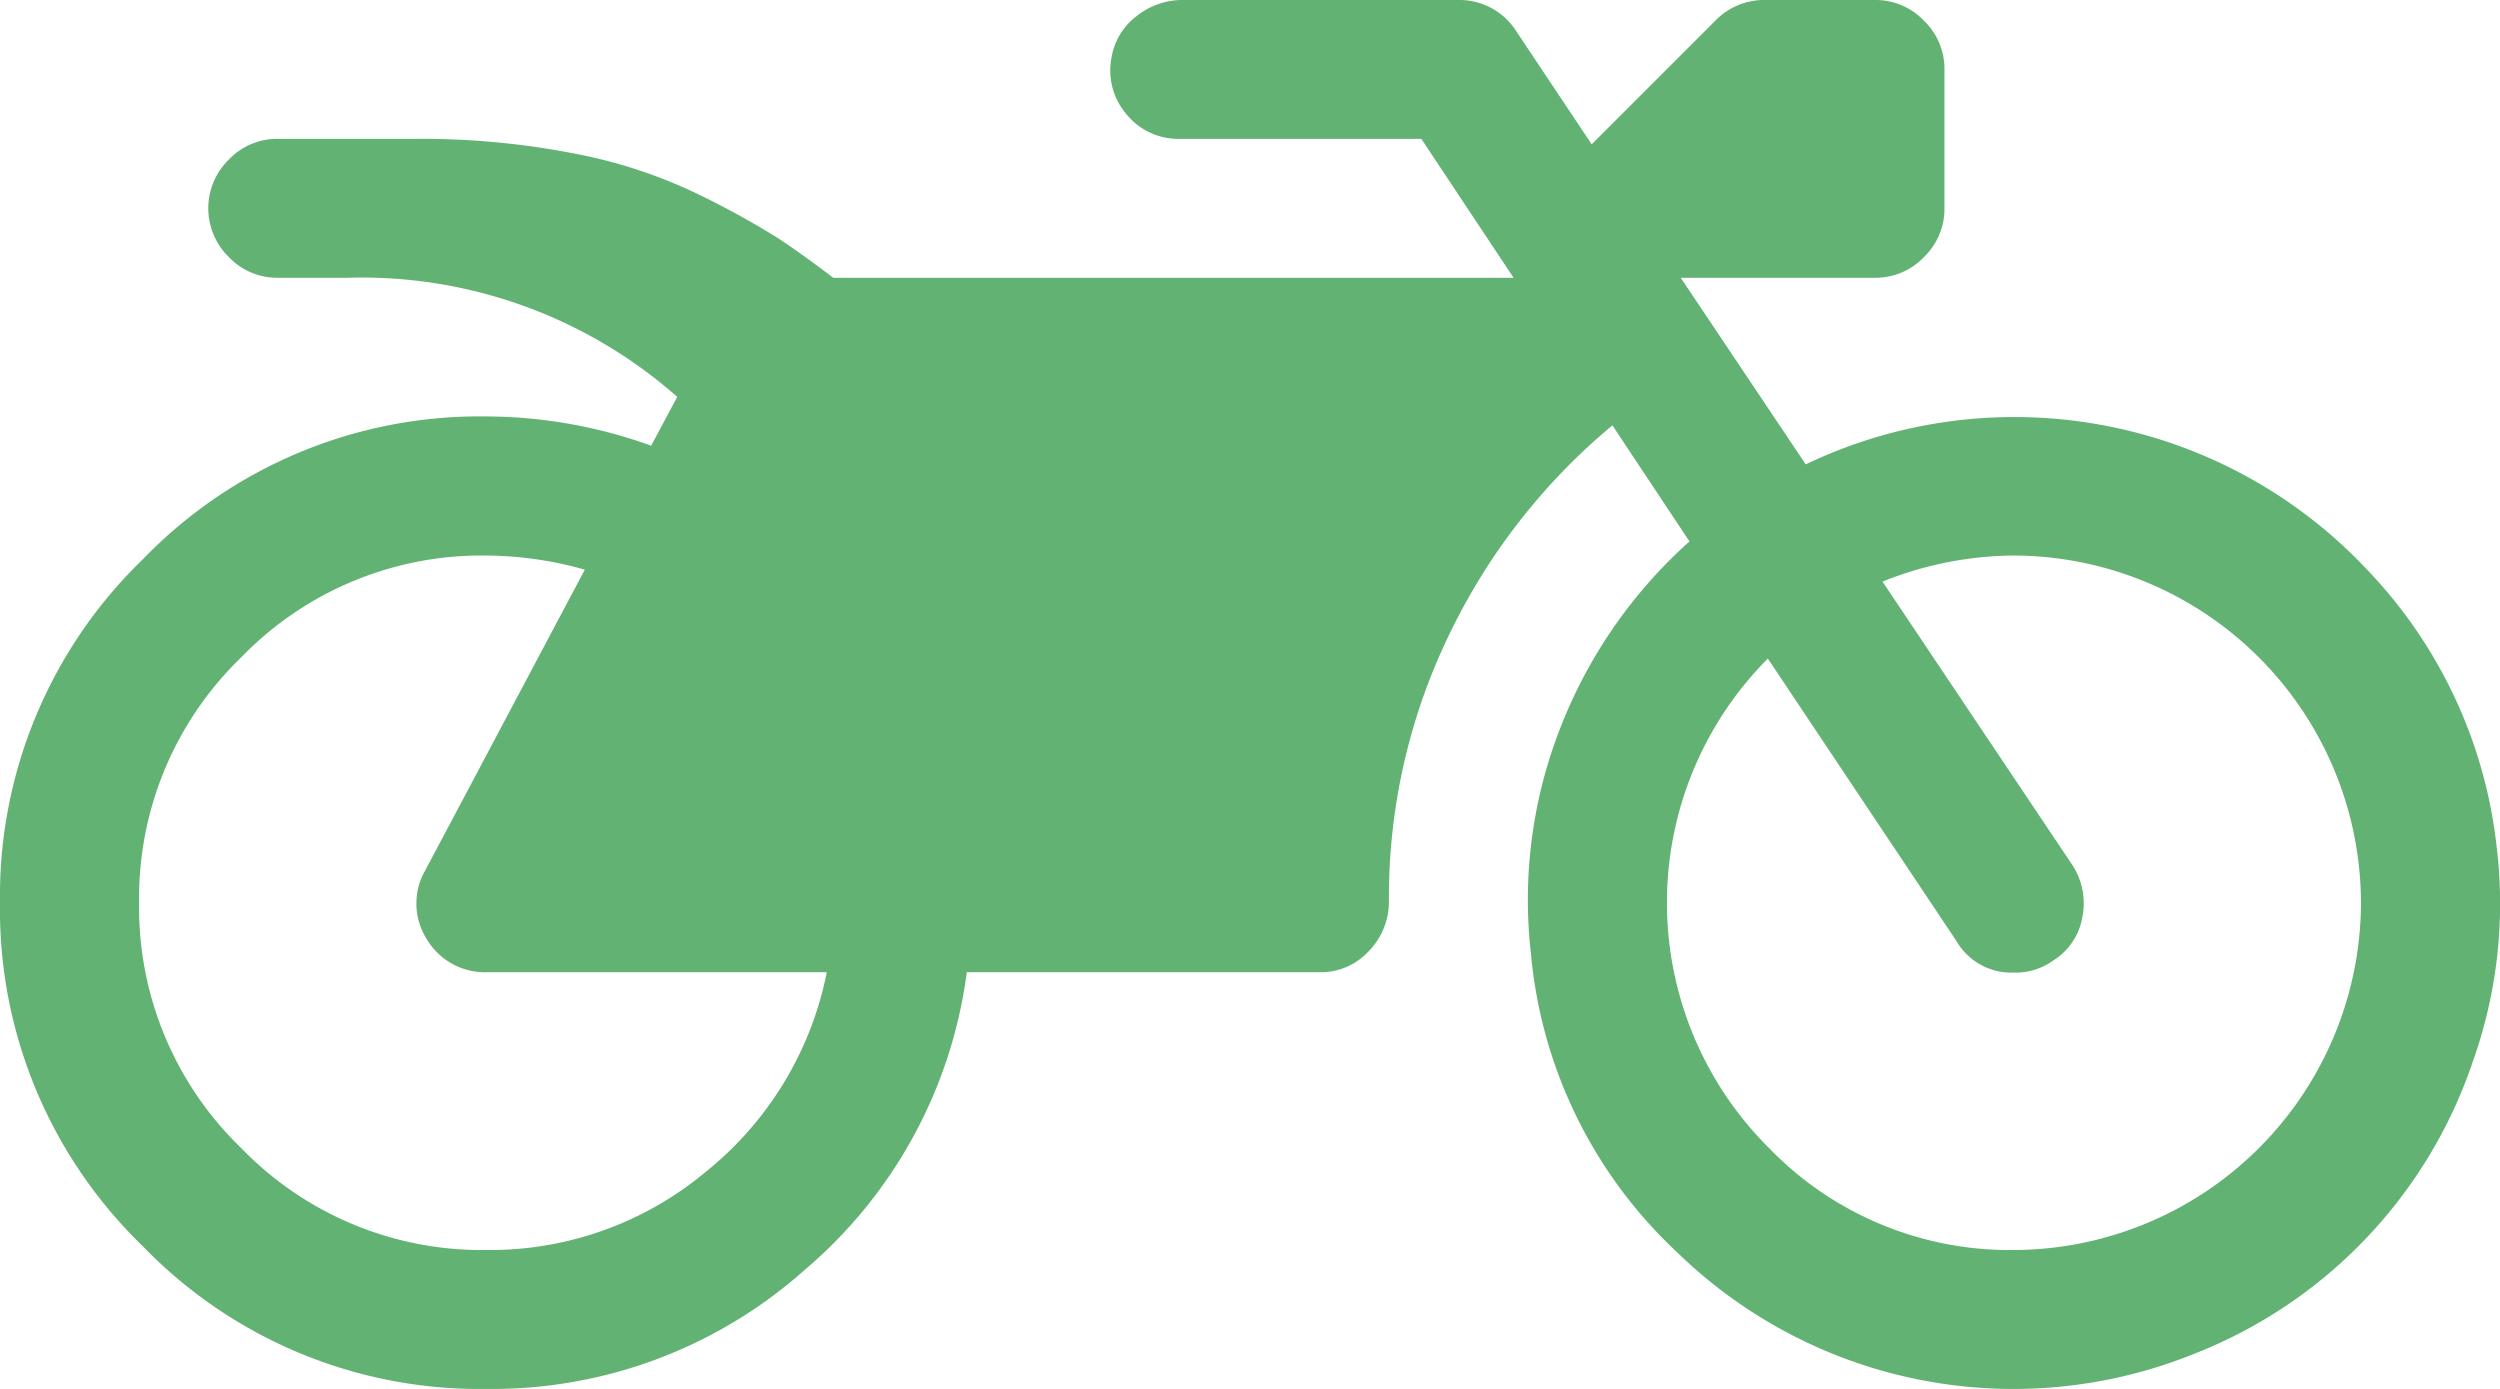 <svg id="motorcycle" xmlns="http://www.w3.org/2000/svg" width="28" height="15.556" viewBox="0 0 28 15.556">
  <path id="Tracé_26" data-name="Tracé 26" d="M27.962,9.479a5.277,5.277,0,0,1-.267,2.412,5.353,5.353,0,0,1-3.129,3.275,5.4,5.4,0,0,1-5.784-1.142,5.212,5.212,0,0,1-1.634-3.33,5.289,5.289,0,0,1,.334-2.558,5.453,5.453,0,0,1,1.44-2.072l-.863-1.3a6.978,6.978,0,0,0-1.835,2.358,6.735,6.735,0,0,0-.668,2.965.793.793,0,0,1-.225.565.732.732,0,0,1-.553.237H10.828a5.26,5.26,0,0,1-1.811,3.33,5.264,5.264,0,0,1-3.573,1.337,5.243,5.243,0,0,1-3.846-1.6A5.243,5.243,0,0,1,0,10.111,5.243,5.243,0,0,1,1.6,6.264a5.243,5.243,0,0,1,3.846-1.6,5.486,5.486,0,0,1,1.847.328l.292-.547A5.34,5.34,0,0,0,3.889,3.111H3.111a.747.747,0,0,1-.547-.231.763.763,0,0,1,0-1.094.747.747,0,0,1,.547-.231H4.666a8.922,8.922,0,0,1,1.762.164,5.583,5.583,0,0,1,1.416.468,9.564,9.564,0,0,1,.869.48q.267.176.62.444h7.619L15.919,1.555h-2.7a.744.744,0,0,1-.6-.273.752.752,0,0,1-.17-.638.732.732,0,0,1,.279-.462A.821.821,0,0,1,13.258,0h3.074a.755.755,0,0,1,.644.34l.851,1.276L19.212.231A.761.761,0,0,1,19.771,0H21a.747.747,0,0,1,.547.231.747.747,0,0,1,.231.547V2.333a.747.747,0,0,1-.231.547A.747.747,0,0,1,21,3.111H18.824l1.4,2.09a5.419,5.419,0,0,1,6.307,1.2A5.328,5.328,0,0,1,27.962,9.479ZM5.444,14a3.767,3.767,0,0,0,2.467-.881,3.814,3.814,0,0,0,1.349-2.23H5.444a.757.757,0,0,1-.668-.377.743.743,0,0,1-.012-.766L6.55,6.38a4.142,4.142,0,0,0-1.106-.158A3.745,3.745,0,0,0,2.7,7.364a3.745,3.745,0,0,0-1.142,2.746A3.745,3.745,0,0,0,2.7,12.857,3.745,3.745,0,0,0,5.444,14Zm17.11,0a3.9,3.9,0,0,0,3.889-3.889,3.9,3.9,0,0,0-3.889-3.889,3.994,3.994,0,0,0-1.47.292L23.2,9.673a.783.783,0,0,1,.122.6.712.712,0,0,1-.328.486.719.719,0,0,1-.437.134.711.711,0,0,1-.644-.352L19.8,7.376a3.873,3.873,0,0,0,.012,5.481A3.745,3.745,0,0,0,22.554,14Z" transform="translate(0 0)" fill="#62b273"/>
</svg>

